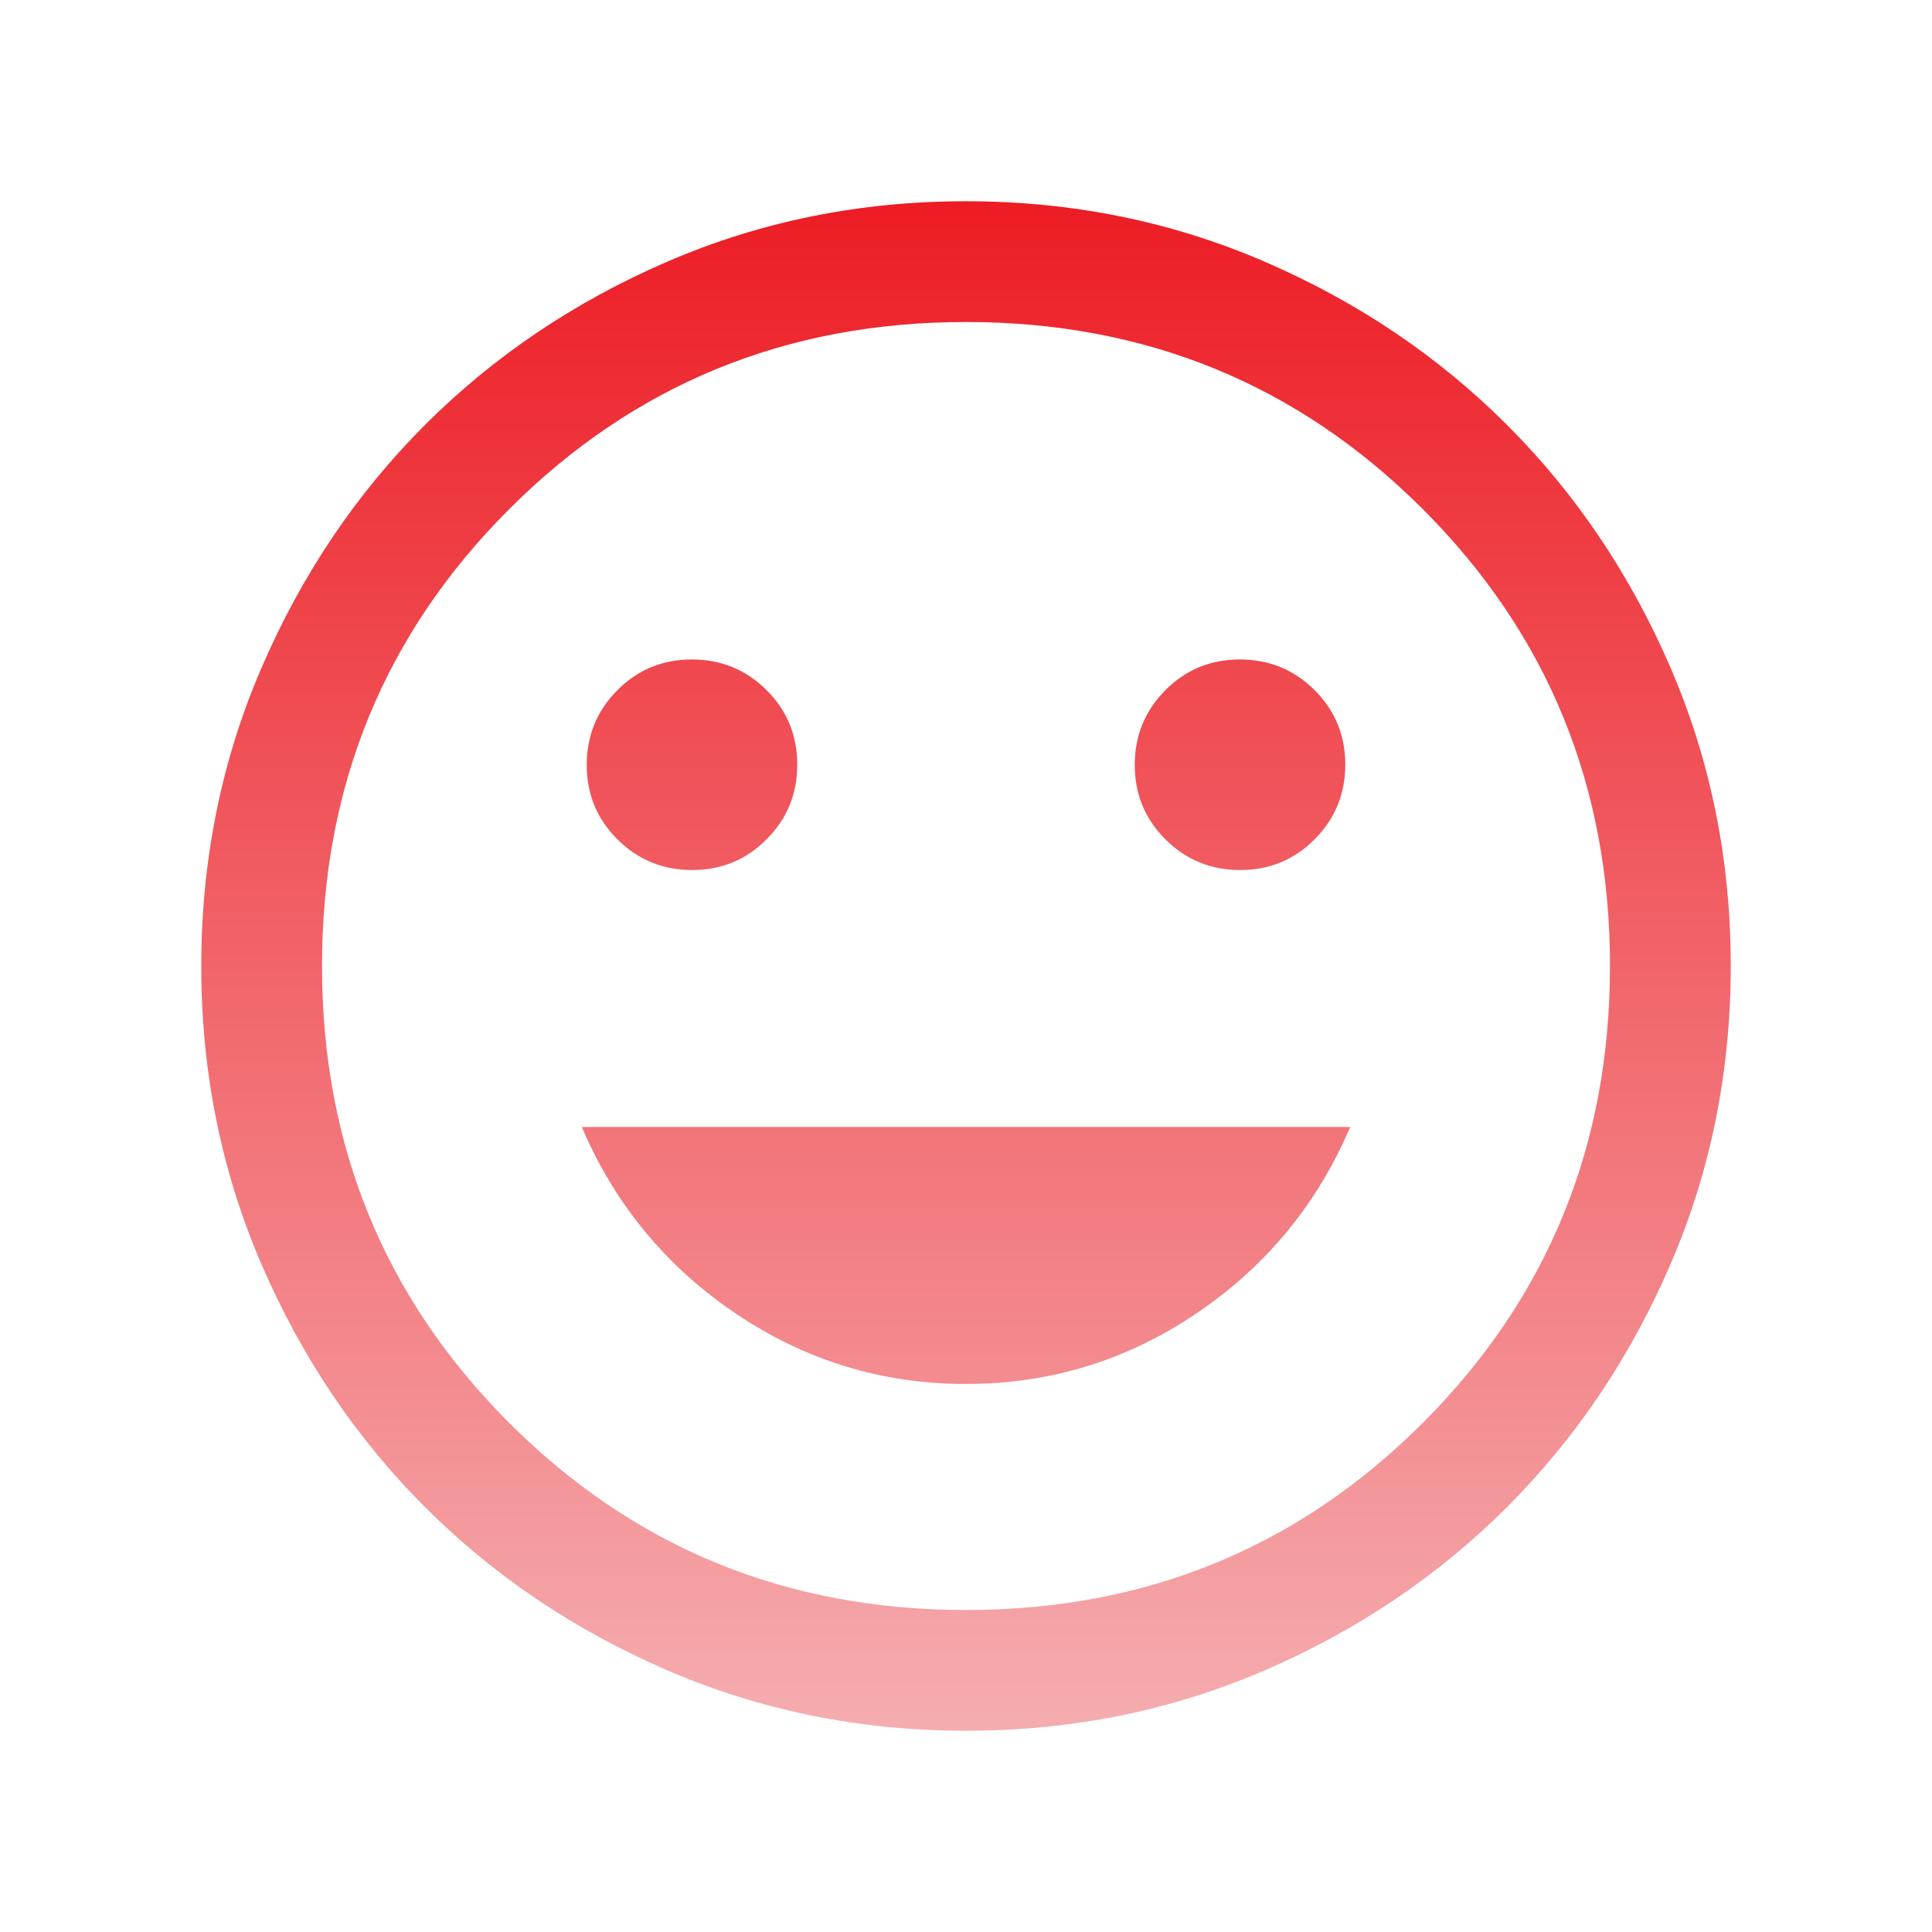 <svg width="120" height="120" viewBox="0 0 120 120" fill="none" xmlns="http://www.w3.org/2000/svg">
<mask id="mask0_713_3255" style="mask-type:alpha" maskUnits="userSpaceOnUse" x="0" y="0" width="120" height="120">
<rect width="120" height="120" fill="#D9D9D9"/>
</mask>
<g mask="url(#mask0_713_3255)">
<path d="M77.031 54.039C78.85 54.039 80.393 53.402 81.659 52.127C82.925 50.854 83.558 49.308 83.558 47.489C83.558 45.67 82.921 44.127 81.648 42.861C80.375 41.595 78.828 40.961 77.008 40.961C75.189 40.961 73.646 41.598 72.38 42.873C71.115 44.146 70.482 45.692 70.482 47.511C70.482 49.33 71.118 50.873 72.392 52.139C73.665 53.405 75.211 54.039 77.031 54.039ZM42.993 54.039C44.812 54.039 46.355 53.402 47.62 52.127C48.886 50.854 49.519 49.308 49.519 47.489C49.519 45.67 48.883 44.127 47.609 42.861C46.336 41.595 44.79 40.961 42.971 40.961C41.151 40.961 39.608 41.598 38.342 42.873C37.076 44.146 36.443 45.692 36.443 47.511C36.443 49.33 37.08 50.873 38.353 52.139C39.626 53.405 41.173 54.039 42.993 54.039ZM60.001 85.961C65.218 85.961 69.987 84.501 74.308 81.581C78.629 78.661 81.815 74.801 83.865 70H36.136C38.186 74.801 41.372 78.661 45.693 81.581C50.014 84.501 54.783 85.961 60.001 85.961ZM60.009 107.5C53.439 107.5 47.264 106.253 41.483 103.76C35.702 101.267 30.674 97.883 26.398 93.609C22.122 89.335 18.737 84.308 16.242 78.53C13.748 72.752 12.501 66.578 12.501 60.009C12.501 53.439 13.747 47.263 16.241 41.483C18.734 35.702 22.118 30.673 26.392 26.398C30.666 22.122 35.692 18.736 41.471 16.241C47.249 13.747 53.423 12.5 59.992 12.5C66.562 12.5 72.737 13.747 78.518 16.24C84.299 18.733 89.327 22.117 93.603 26.391C97.879 30.665 101.264 35.692 103.759 41.47C106.253 47.248 107.5 53.422 107.5 59.991C107.5 66.561 106.254 72.737 103.76 78.517C101.267 84.298 97.883 89.327 93.609 93.603C89.335 97.878 84.309 101.264 78.531 103.759C72.752 106.253 66.578 107.5 60.009 107.5ZM60.001 100C71.167 100 80.626 96.125 88.376 88.375C96.126 80.625 100 71.167 100 60C100 48.833 96.126 39.375 88.376 31.625C80.626 23.875 71.167 20 60.001 20C48.834 20 39.376 23.875 31.625 31.625C23.875 39.375 20 48.833 20 60C20 71.167 23.875 80.625 31.625 88.375C39.376 96.125 48.834 100 60.001 100Z" fill="url(#paint0_linear_713_3255)"/>
</g>
<defs>
<linearGradient id="paint0_linear_713_3255" x1="60.001" y1="12.5" x2="60.001" y2="107.5" gradientUnits="userSpaceOnUse">
<stop stop-color="#ED1C24"/>
<stop offset="1" stop-color="#F5ADB0"/>
</linearGradient>
</defs>
</svg>
